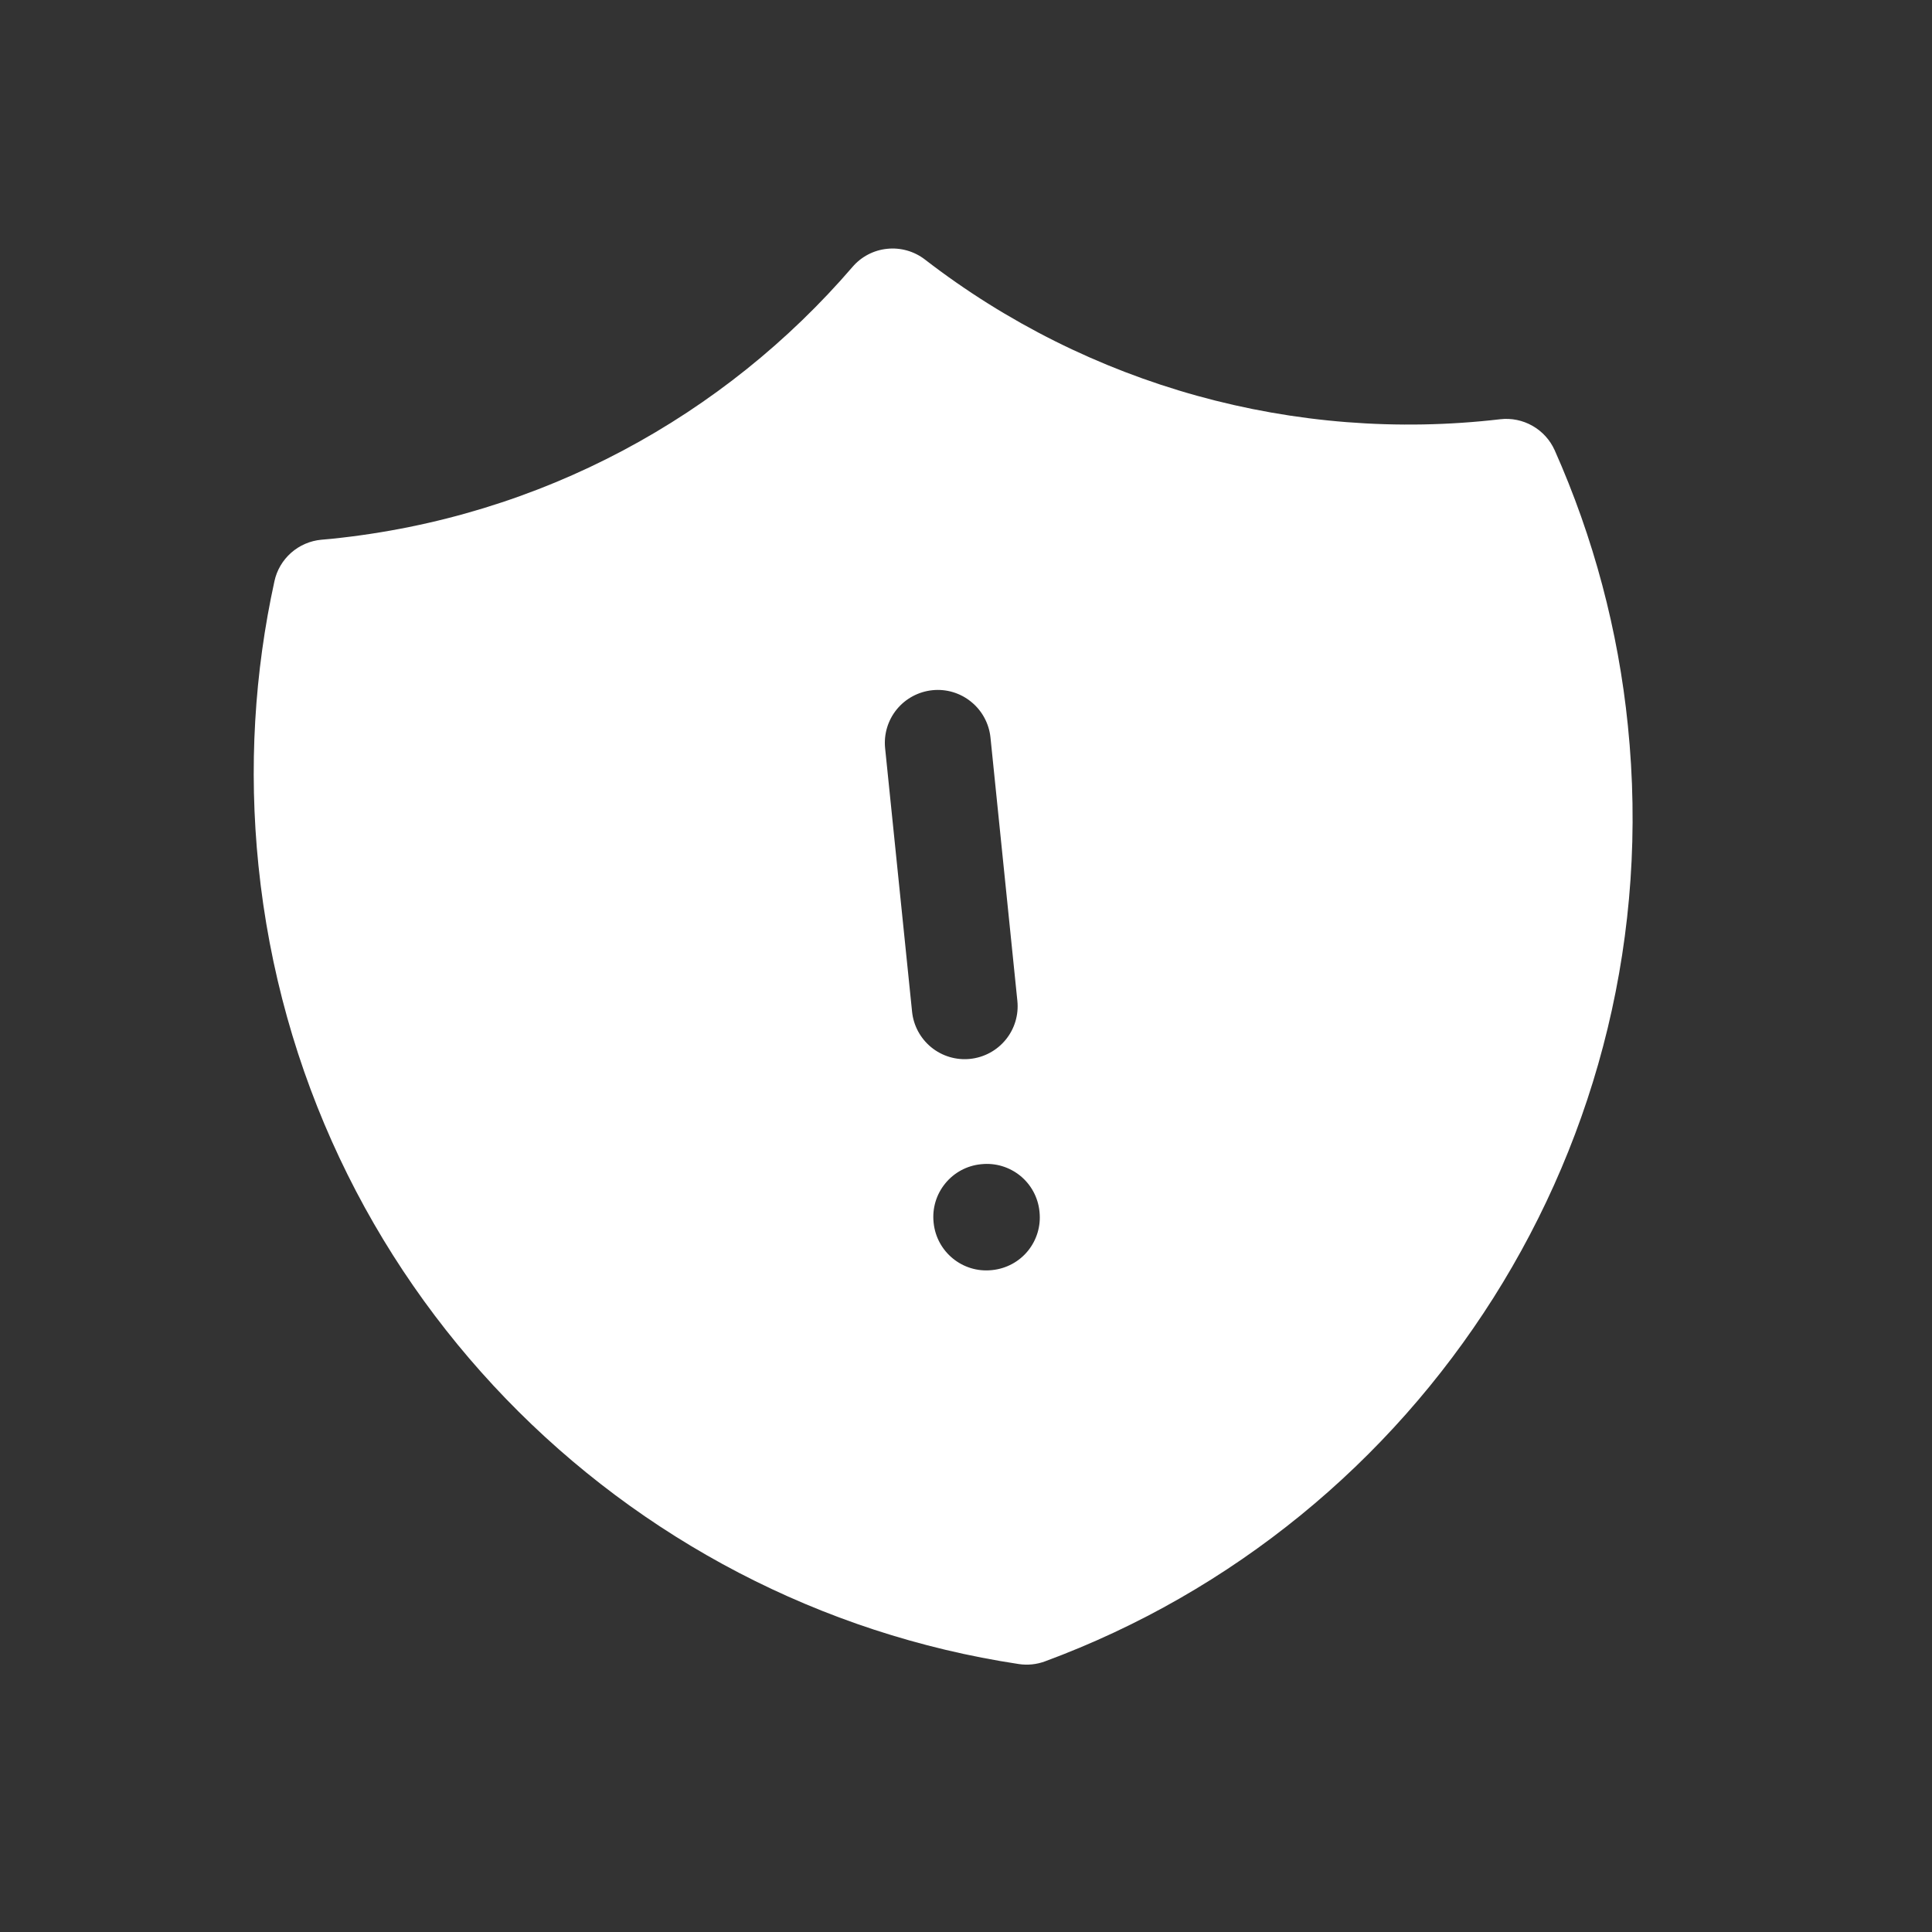 <svg width="36" height="36" viewBox="0 0 36 36" fill="none" xmlns="http://www.w3.org/2000/svg">
<rect x="0" y="0" width="36" height="36" fill="#333333" stroke="none"/>
<path fill-rule="evenodd" clip-rule="evenodd" d="M15.885 4.974C16.049 4.782 16.281 4.661 16.532 4.636C16.784 4.61 17.035 4.682 17.235 4.836C20.283 7.19 24.13 8.258 27.955 7.812C28.163 7.788 28.374 7.831 28.556 7.935C28.739 8.039 28.883 8.198 28.969 8.389C29.693 10.016 30.154 11.747 30.333 13.519C31.128 21.294 26.478 28.369 19.472 30.957C19.316 31.015 19.147 31.032 18.983 31.007C11.597 29.891 5.611 23.904 4.816 16.129C4.63 14.31 4.742 12.527 5.114 10.829C5.158 10.624 5.268 10.439 5.425 10.3C5.583 10.161 5.78 10.076 5.989 10.057L6.177 10.04C10.097 9.639 13.502 7.743 15.885 4.974ZM17.374 12.861C17.634 12.834 17.894 12.912 18.097 13.078C18.3 13.243 18.429 13.482 18.456 13.742L18.957 18.649C18.984 18.91 18.906 19.17 18.741 19.372C18.576 19.575 18.337 19.704 18.076 19.731C17.816 19.758 17.556 19.68 17.353 19.515C17.15 19.349 17.021 19.11 16.995 18.85L16.493 13.943C16.466 13.682 16.544 13.422 16.709 13.219C16.874 13.017 17.113 12.888 17.374 12.861ZM18.277 21.694C18.017 21.72 17.778 21.849 17.613 22.052C17.447 22.255 17.369 22.515 17.396 22.776L17.397 22.786C17.453 23.328 17.937 23.723 18.479 23.667L18.489 23.666C18.75 23.639 18.989 23.511 19.154 23.308C19.319 23.105 19.397 22.845 19.37 22.584L19.369 22.574C19.343 22.314 19.214 22.074 19.011 21.909C18.808 21.744 18.548 21.666 18.288 21.693L18.277 21.694Z" fill="white"/>
</svg>
